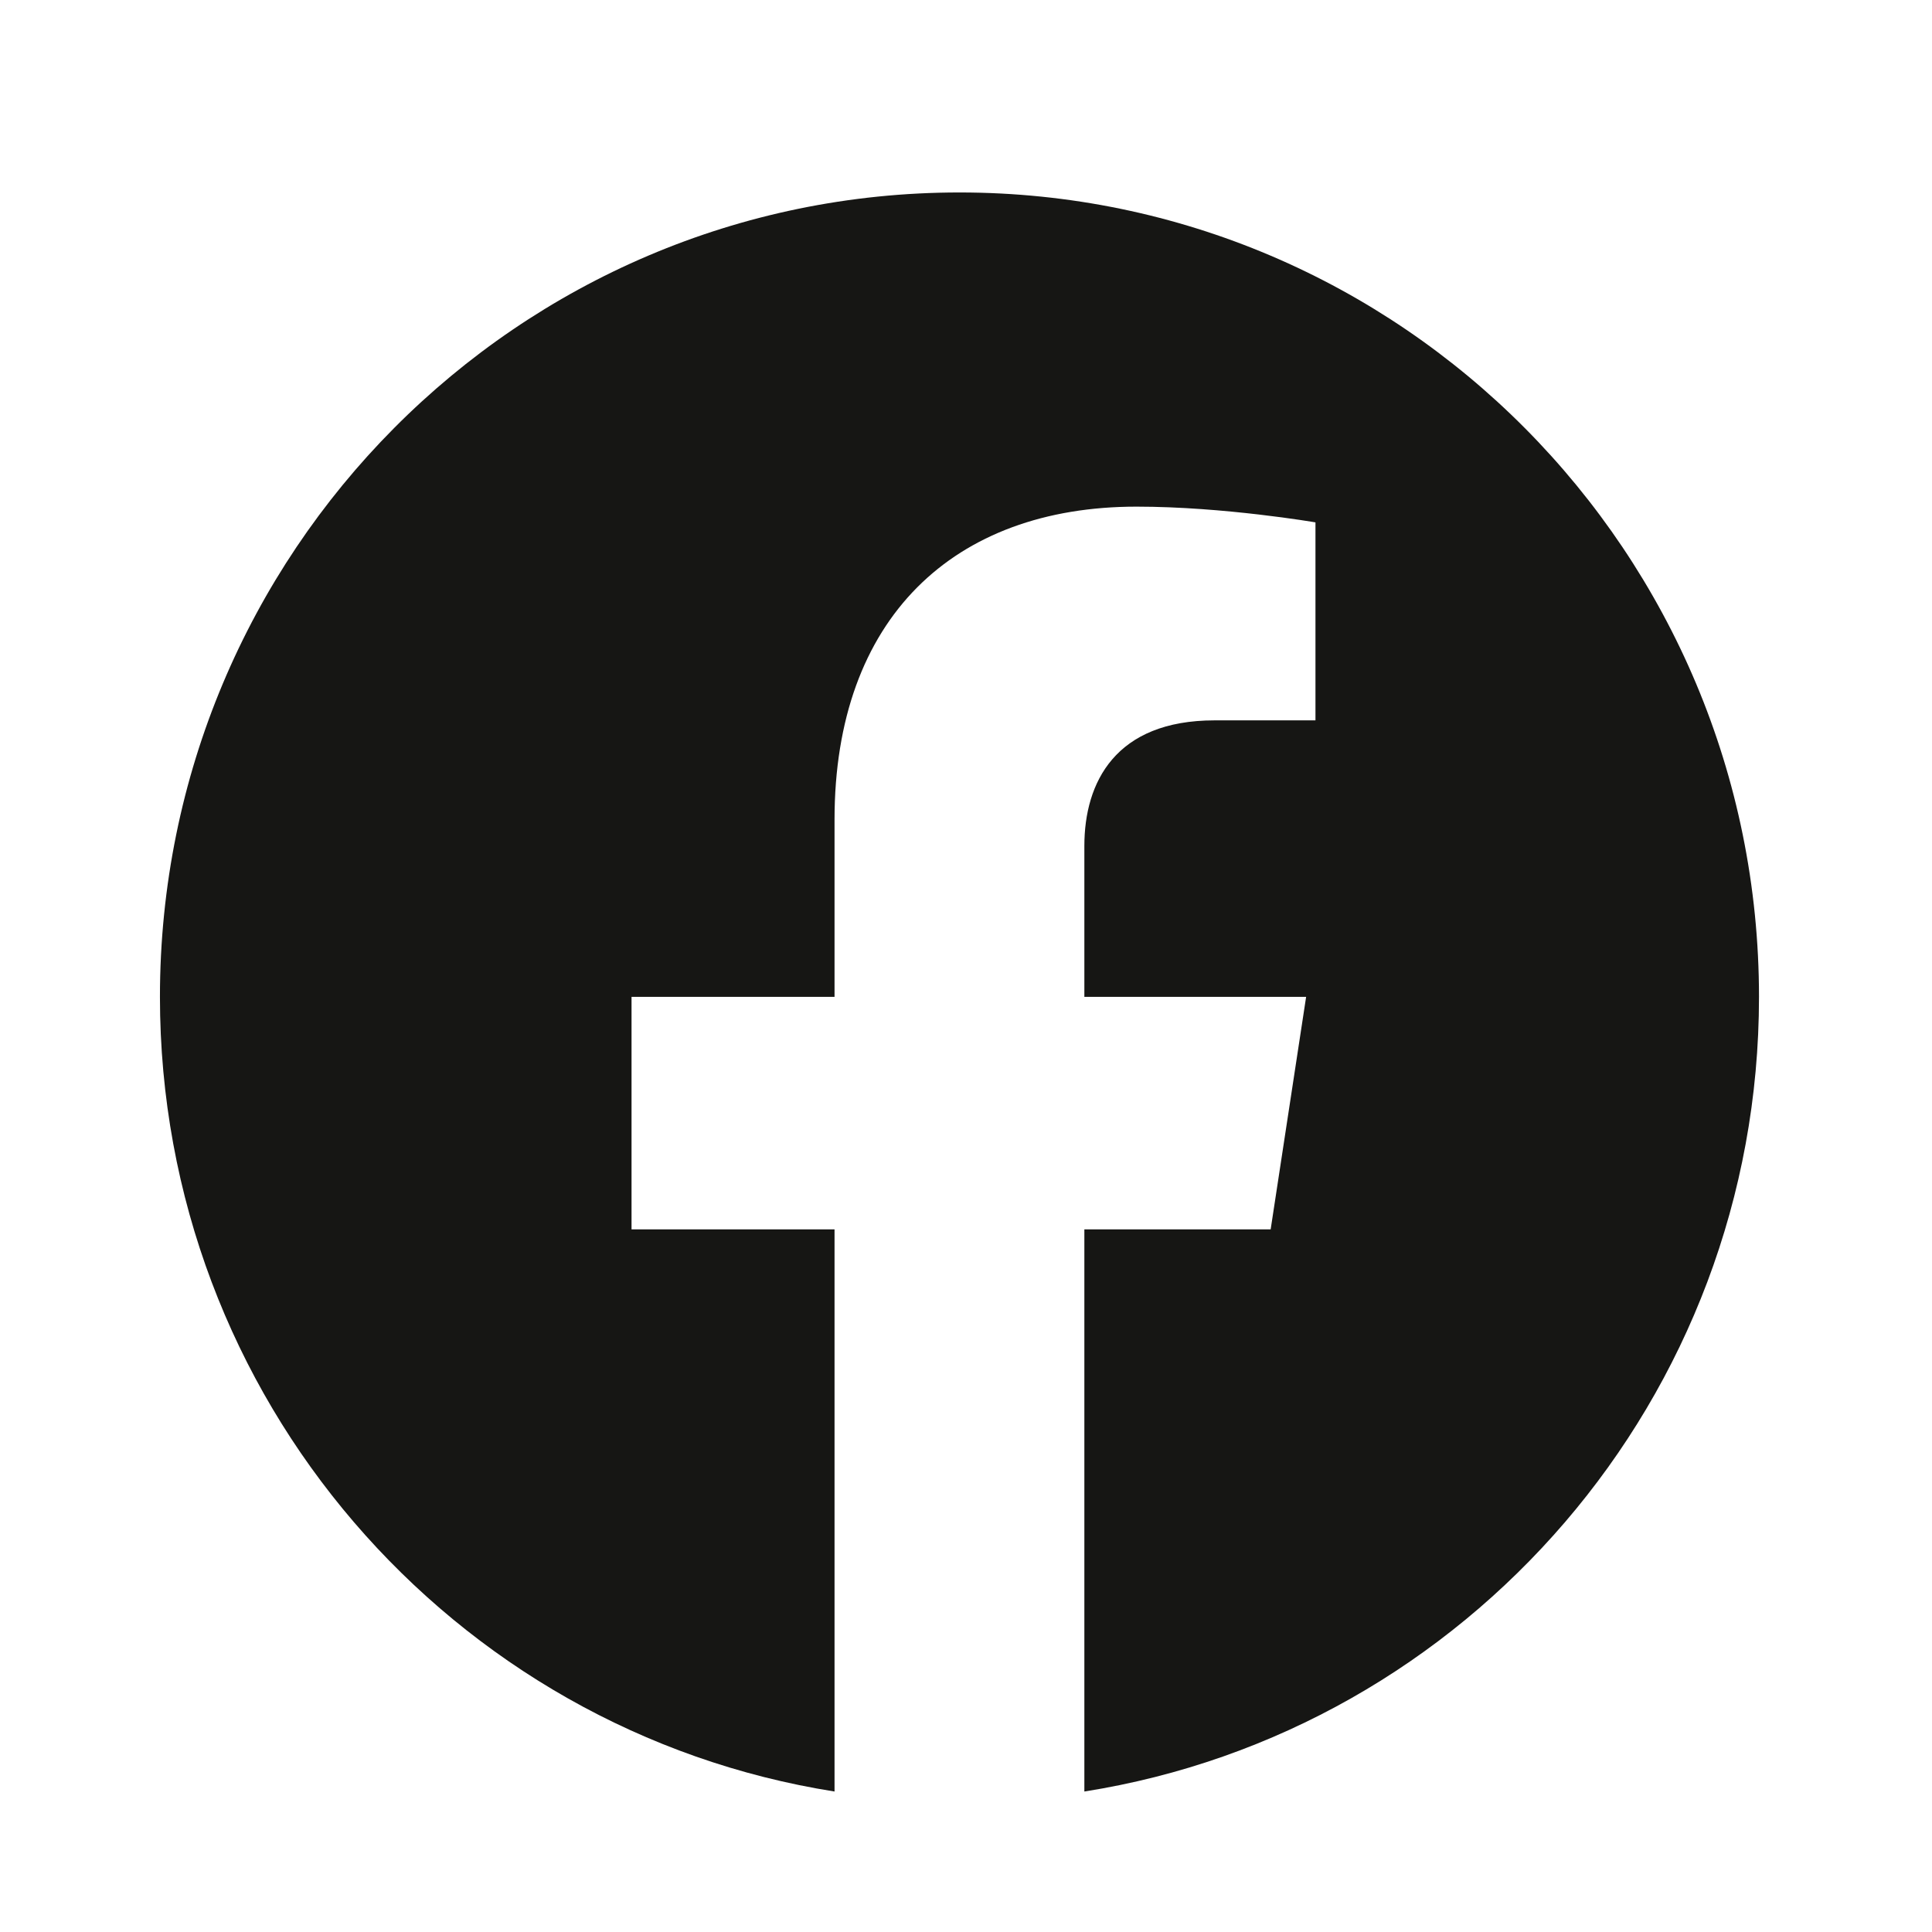 <svg width="42" height="42" viewBox="0 0 42 42" fill="none" xmlns="http://www.w3.org/2000/svg">
<path d="M38.239 21.671C38.239 12.013 30.457 4.184 20.858 4.184C11.258 4.184 3.477 12.013 3.477 21.671C3.477 30.399 9.832 37.634 18.142 38.946V26.726H13.729V21.671H18.142V17.818C18.142 13.435 20.737 11.014 24.707 11.014C26.608 11.014 28.597 11.356 28.597 11.356V15.66H26.406C24.247 15.66 23.573 17.008 23.573 18.391V21.671H28.394L27.623 26.726H23.573V38.946C31.883 37.634 38.239 30.399 38.239 21.671Z" fill="#161614"/>
</svg>
